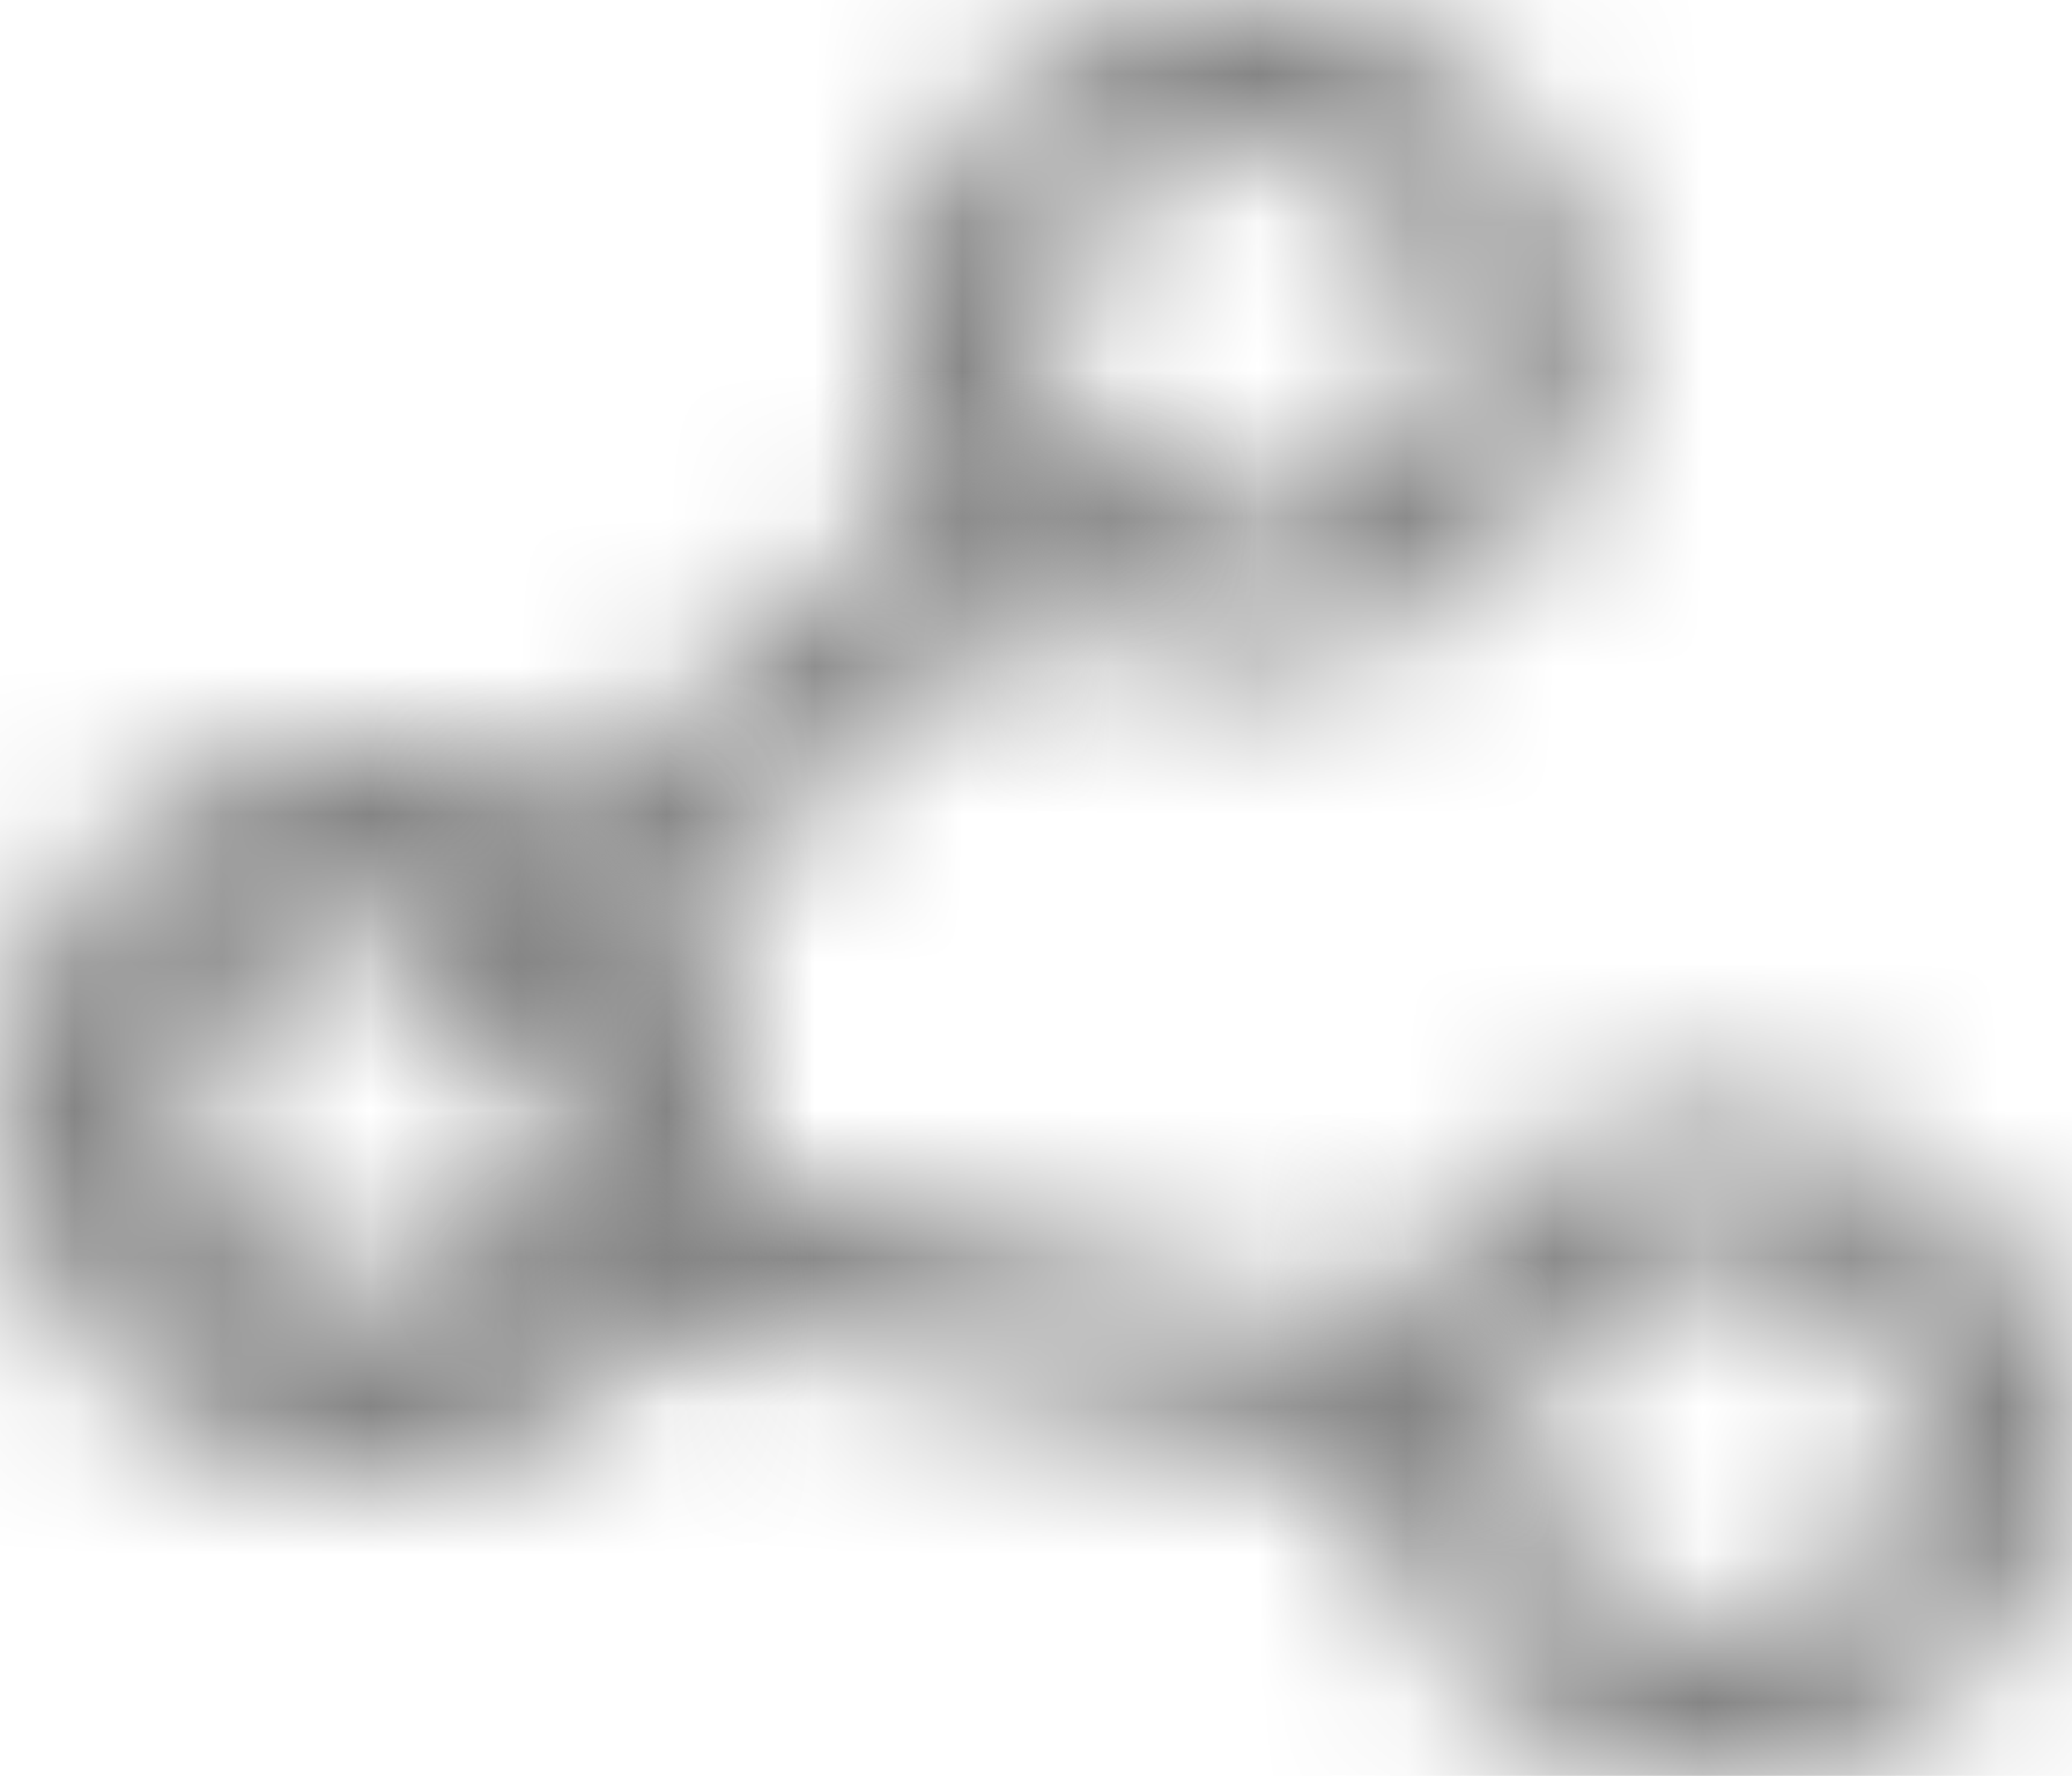 <?xml version="1.0" encoding="UTF-8"?>
<svg width="14px" height="12px" viewBox="0 0 14 12" version="1.1" xmlns="http://www.w3.org/2000/svg" xmlns:xlink="http://www.w3.org/1999/xlink">
    <title>编组</title>
    <defs>
        <path d="M0,2.25 C0,3.49 1.077,4.5 2.4,4.5 L2.4,4.5 C3.723,4.5 4.8,3.49 4.8,2.25 L4.8,2.25 C4.8,1.009 3.723,0 2.4,0 L2.4,0 C1.077,0 0,1.009 0,2.25 L0,2.25 Z M1.067,2.25 C1.067,1.561 1.665,1 2.4,1 L2.4,1 C3.135,1 3.733,1.561 3.733,2.25 L3.733,2.25 C3.733,2.939 3.135,3.5 2.4,3.5 L2.4,3.5 C1.665,3.5 1.067,2.939 1.067,2.25 L1.067,2.25 Z M3.2,9.75 C3.2,10.991 4.277,12 5.6,12 L5.6,12 C6.923,12 8,10.991 8,9.75 L8,9.75 C8,8.509 6.923,7.5 5.6,7.5 L5.6,7.5 C4.277,7.5 3.2,8.509 3.2,9.75 L3.2,9.75 Z M4.266,9.75 C4.266,9.061 4.865,8.5 5.6,8.5 L5.6,8.5 C6.335,8.5 6.933,9.061 6.933,9.75 L6.933,9.75 C6.933,10.44 6.335,11 5.6,11 L5.6,11 C4.865,11 4.266,10.44 4.266,9.75 L4.266,9.75 Z" id="path-1"></path>
        <path d="M3.537,0.128 L0.167,3.024 C-0.044,3.205 -0.057,3.511 0.137,3.707 L0.137,3.707 C0.24,3.81 0.379,3.862 0.519,3.862 L0.519,3.862 C0.649,3.862 0.775,3.816 0.87,3.734 L0.87,3.734 L4.241,0.837 C4.451,0.656 4.464,0.351 4.27,0.155 L4.27,0.155 C4.168,0.052 4.028,0 3.889,0 L3.889,0 C3.763,0 3.637,0.042 3.537,0.128 L3.537,0.128 Z M0.793,5.193 C0.724,5.452 0.893,5.714 1.17,5.779 L1.17,5.779 L6.355,6.985 C6.397,6.995 6.439,7 6.482,7 L6.482,7 C6.714,7 6.925,6.854 6.984,6.634 L6.984,6.634 C7.054,6.375 6.885,6.113 6.607,6.049 L6.607,6.049 L1.422,4.842 C1.38,4.832 1.338,4.828 1.297,4.828 L1.297,4.828 C1.064,4.828 0.852,4.973 0.793,5.193 L0.793,5.193 Z" id="path-3"></path>
        <path d="M0,2.5 C0,3.879 1.122,5 2.5,5 L2.5,5 C3.878,5 5,3.879 5,2.5 L5,2.5 C5,1.122 3.878,0 2.5,0 L2.5,0 C1.122,0 0,1.122 0,2.5 L0,2.5 Z M1.316,2.5 C1.316,1.847 1.847,1.316 2.5,1.316 L2.5,1.316 C3.153,1.316 3.684,1.847 3.684,2.5 L3.684,2.5 C3.684,3.153 3.153,3.684 2.5,3.684 L2.5,3.684 C1.847,3.684 1.316,3.153 1.316,2.5 L1.316,2.5 Z" id="path-5"></path>
    </defs>
    <g id="页面-1" stroke="none" stroke-width="1" fill="none" fill-rule="evenodd">
        <g id="推荐" transform="translate(-903, -659)">
            <g id="编组-2" transform="translate(275, 585)">
                <g id="编组-5" transform="translate(224, 71)">
                    <g id="编组" transform="translate(404, 3)">
                        <g transform="translate(6, 0)">
                            <mask id="mask-2" fill="white">
                                <use xlink:href="#path-1"></use>
                            </mask>
                            <g id="Clip-2"></g>
                            <polygon id="Fill-1" fill="#7F7F7F" mask="url(#mask-2)" points="-1.167 13.095 9.167 13.095 9.167 -1.094 -1.167 -1.094"></polygon>
                        </g>
                        <g transform="translate(3, 3)">
                            <mask id="mask-4" fill="white">
                                <use xlink:href="#path-3"></use>
                            </mask>
                            <g id="Clip-4"></g>
                            <polygon id="Fill-3" fill="#7F7F7F" mask="url(#mask-4)" points="-1.135 8.057 8.135 8.057 8.135 -1.057 -1.135 -1.057"></polygon>
                        </g>
                        <g transform="translate(0, 5)">
                            <mask id="mask-6" fill="white">
                                <use xlink:href="#path-5"></use>
                            </mask>
                            <g id="Clip-6"></g>
                            <polygon id="Fill-5" fill="#7F7F7F" mask="url(#mask-6)" points="-1.152 6.152 6.152 6.152 6.152 -1.152 -1.152 -1.152"></polygon>
                        </g>
                    </g>
                </g>
            </g>
        </g>
    </g>
</svg>